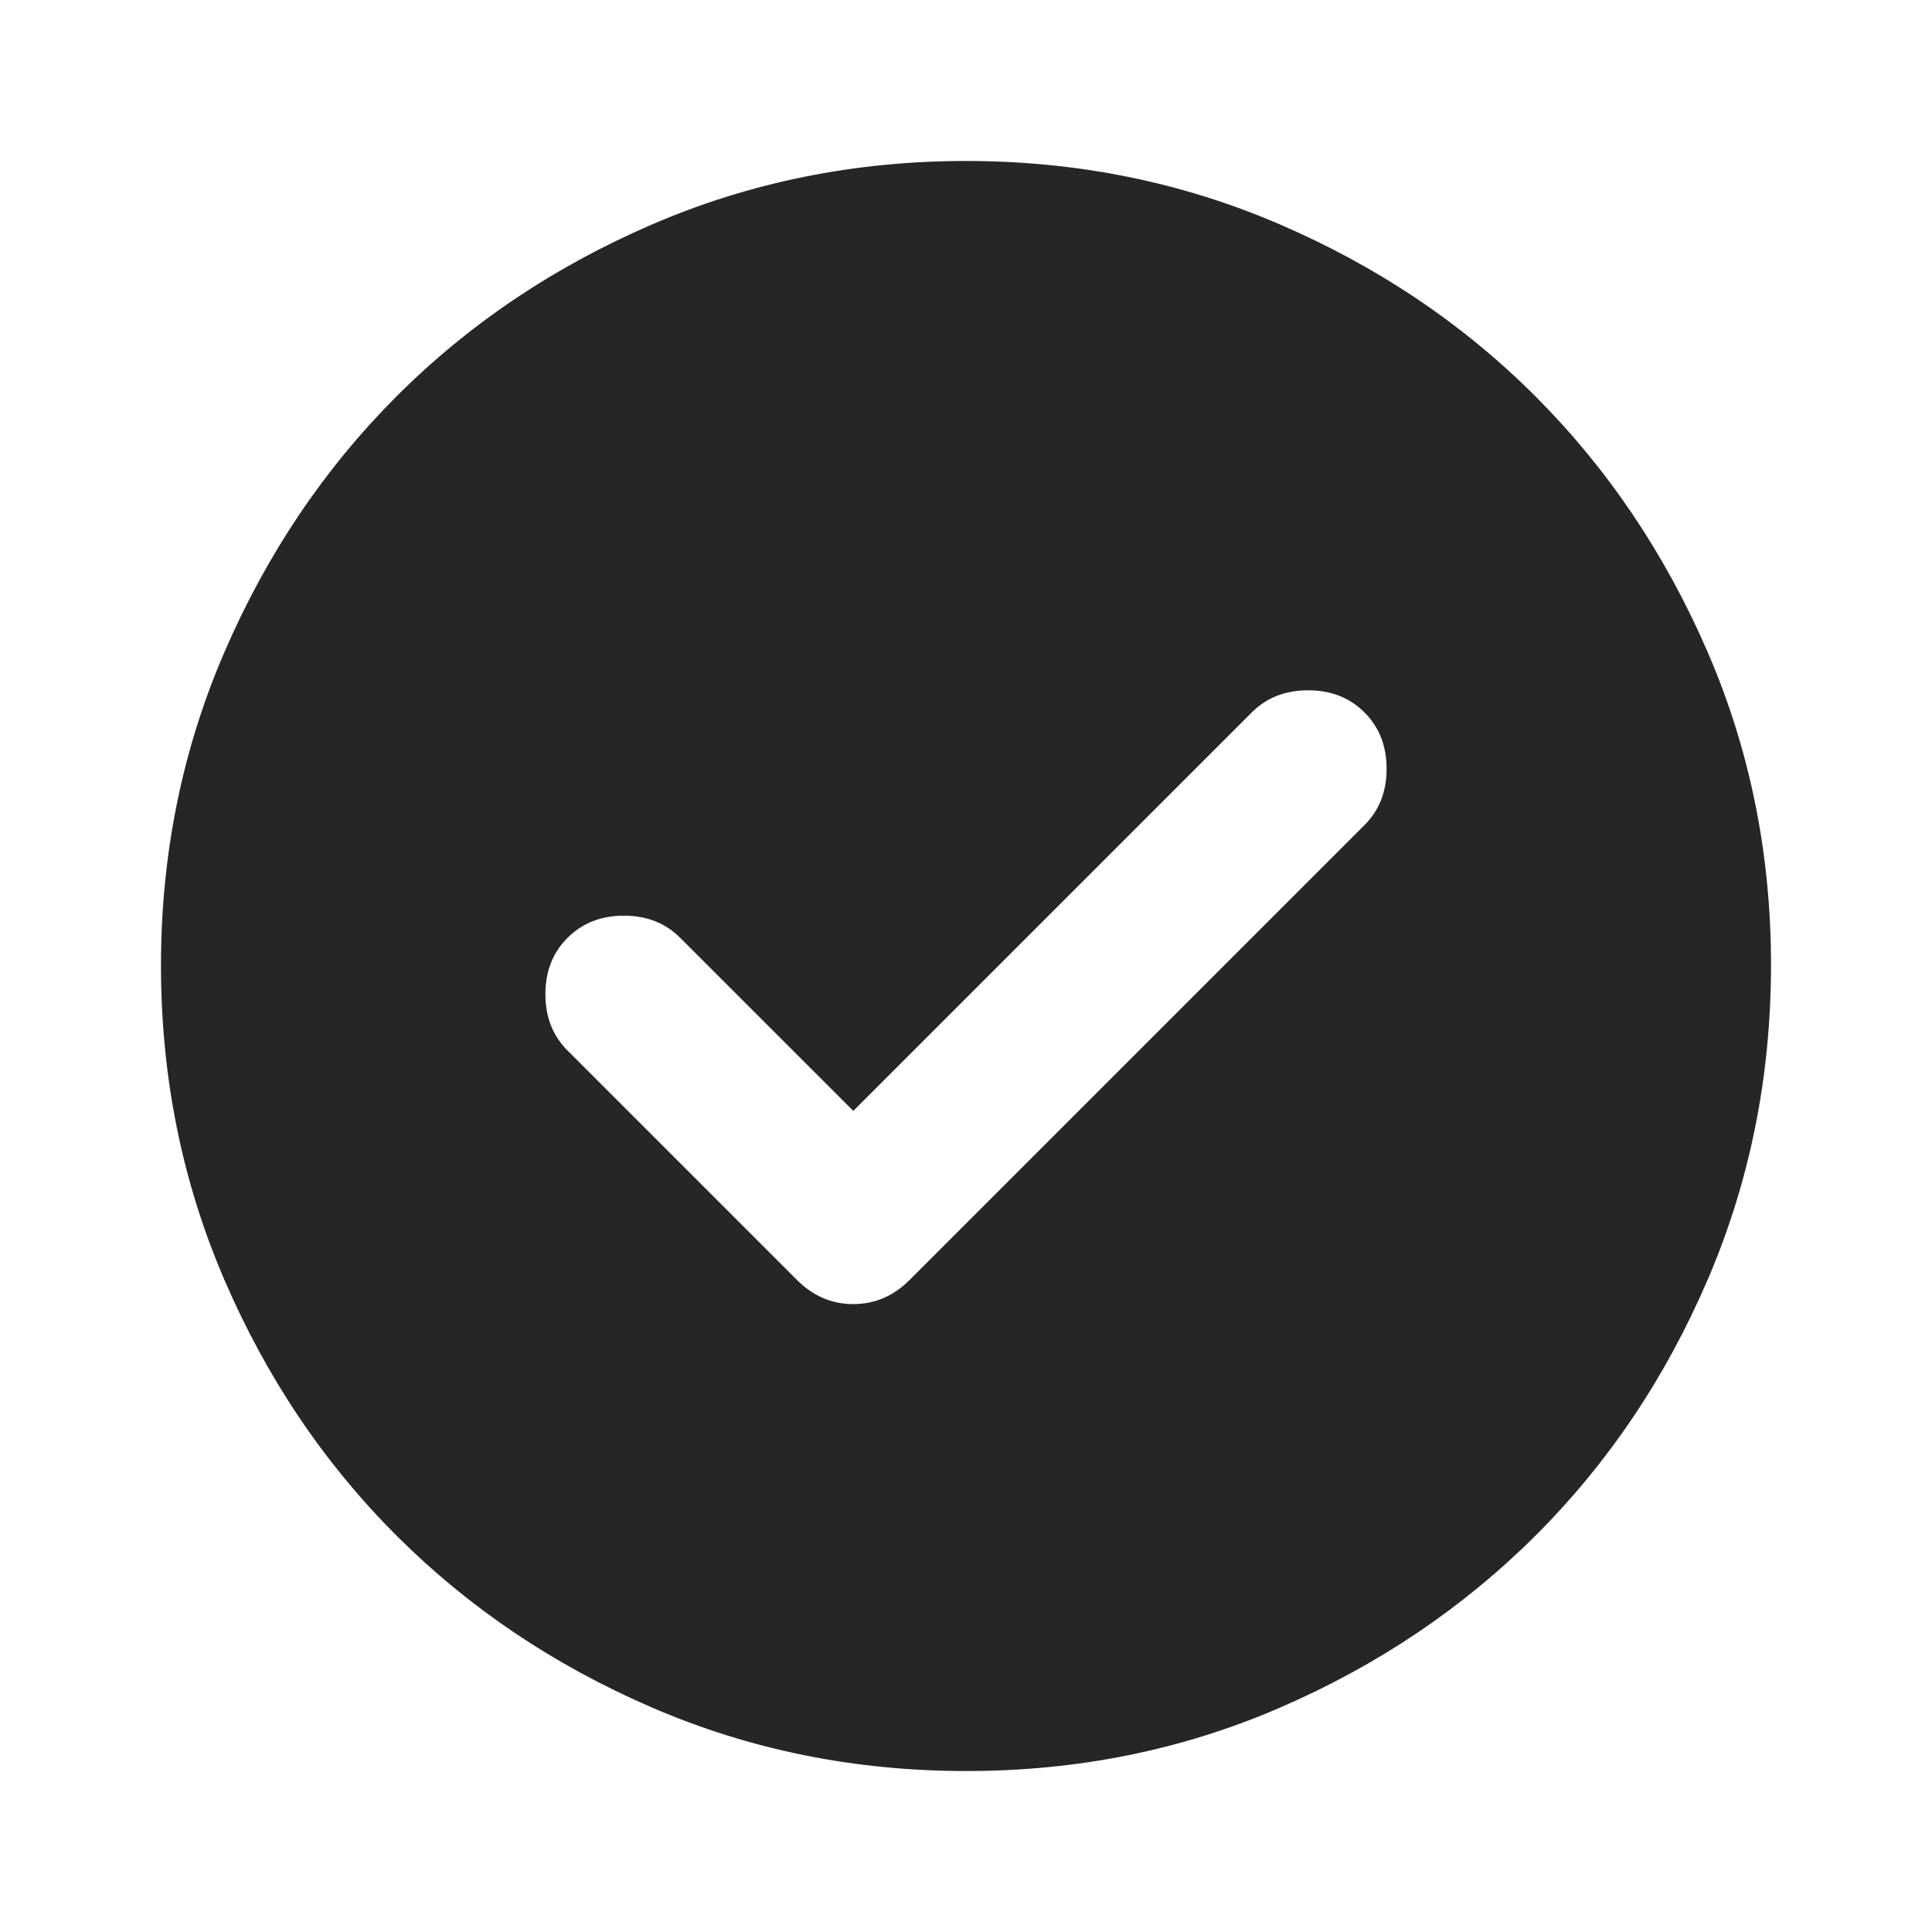 <?xml version="1.0" encoding="UTF-8"?> <svg xmlns="http://www.w3.org/2000/svg" width="40" height="40" viewBox="0 0 40 40" fill="none"><path d="M17.667 23L14.083 19.417C13.778 19.111 13.389 18.958 12.917 18.958C12.444 18.958 12.056 19.111 11.75 19.417C11.444 19.722 11.292 20.111 11.292 20.583C11.292 21.056 11.444 21.445 11.75 21.75L16.5 26.5C16.833 26.833 17.222 27 17.667 27C18.111 27 18.5 26.833 18.833 26.5L28.25 17.083C28.556 16.778 28.708 16.389 28.708 15.917C28.708 15.444 28.556 15.056 28.25 14.75C27.944 14.444 27.556 14.292 27.083 14.292C26.611 14.292 26.222 14.444 25.917 14.75L17.667 23ZM20 36.667C17.694 36.667 15.528 36.229 13.5 35.353C11.472 34.478 9.708 33.291 8.208 31.792C6.708 30.293 5.521 28.529 4.647 26.5C3.772 24.471 3.334 22.305 3.333 20C3.332 17.696 3.77 15.529 4.647 13.5C5.523 11.471 6.711 9.707 8.208 8.208C9.706 6.709 11.47 5.522 13.5 4.647C15.53 3.771 17.697 3.333 20 3.333C22.303 3.333 24.47 3.771 26.5 4.647C28.53 5.522 30.294 6.709 31.792 8.208C33.289 9.707 34.477 11.471 35.355 13.5C36.233 15.529 36.67 17.696 36.667 20C36.663 22.305 36.226 24.471 35.353 26.5C34.481 28.529 33.294 30.293 31.792 31.792C30.289 33.291 28.526 34.478 26.5 35.355C24.474 36.232 22.308 36.669 20 36.667Z" fill="#262626"></path></svg> 